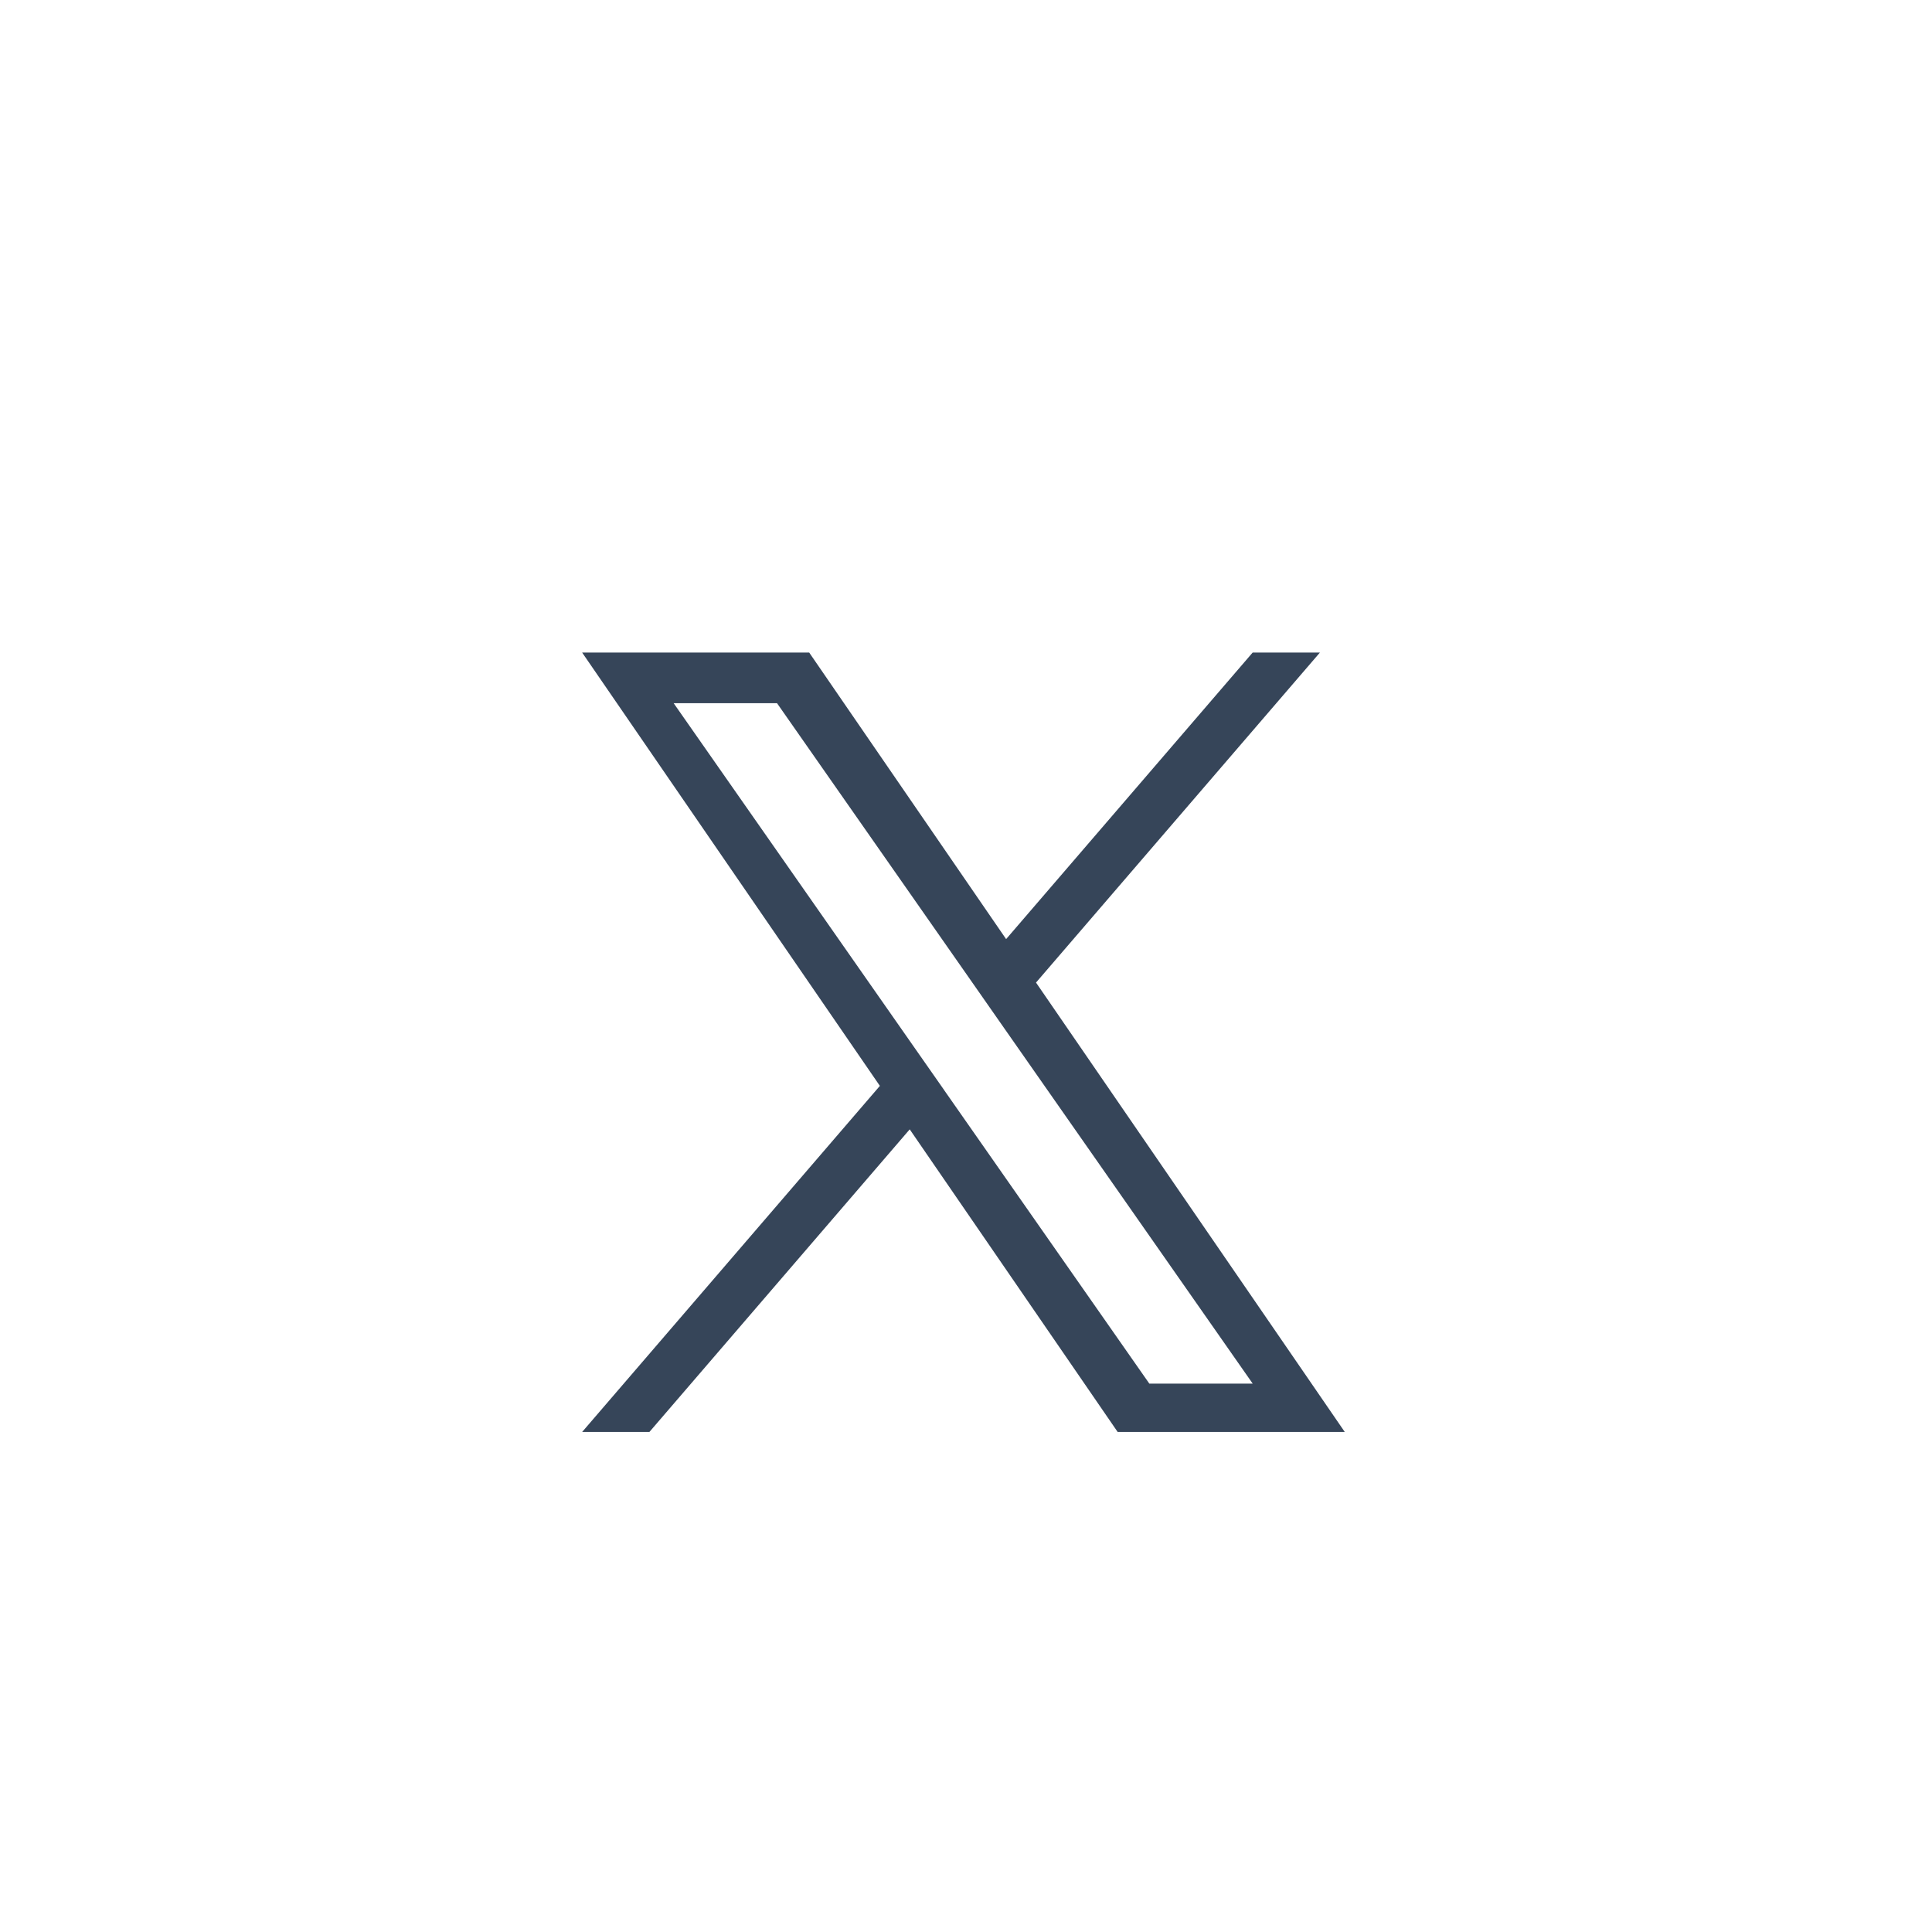 <svg stroke-miterlimit="10" viewBox="0 0 38 38" xmlns="http://www.w3.org/2000/svg" clip-rule="evenodd" stroke-linecap="round" stroke-linejoin="round"><path d="M38 38H0V0h38v38z" fill="#FFF"/><path d="M20.377 19.326l5.584-6.491h-1.323l-4.849 5.636-3.873-5.636H11.45l5.856 8.523-5.856 6.807h1.323l5.12-5.952 4.09 5.952h4.467l-6.073-8.839zm-1.812 2.107l-.594-.849-4.721-6.753h2.033l3.81 5.45.593.849 4.953 7.084h-2.033l-4.041-5.78z" fill="#364559"/></svg>